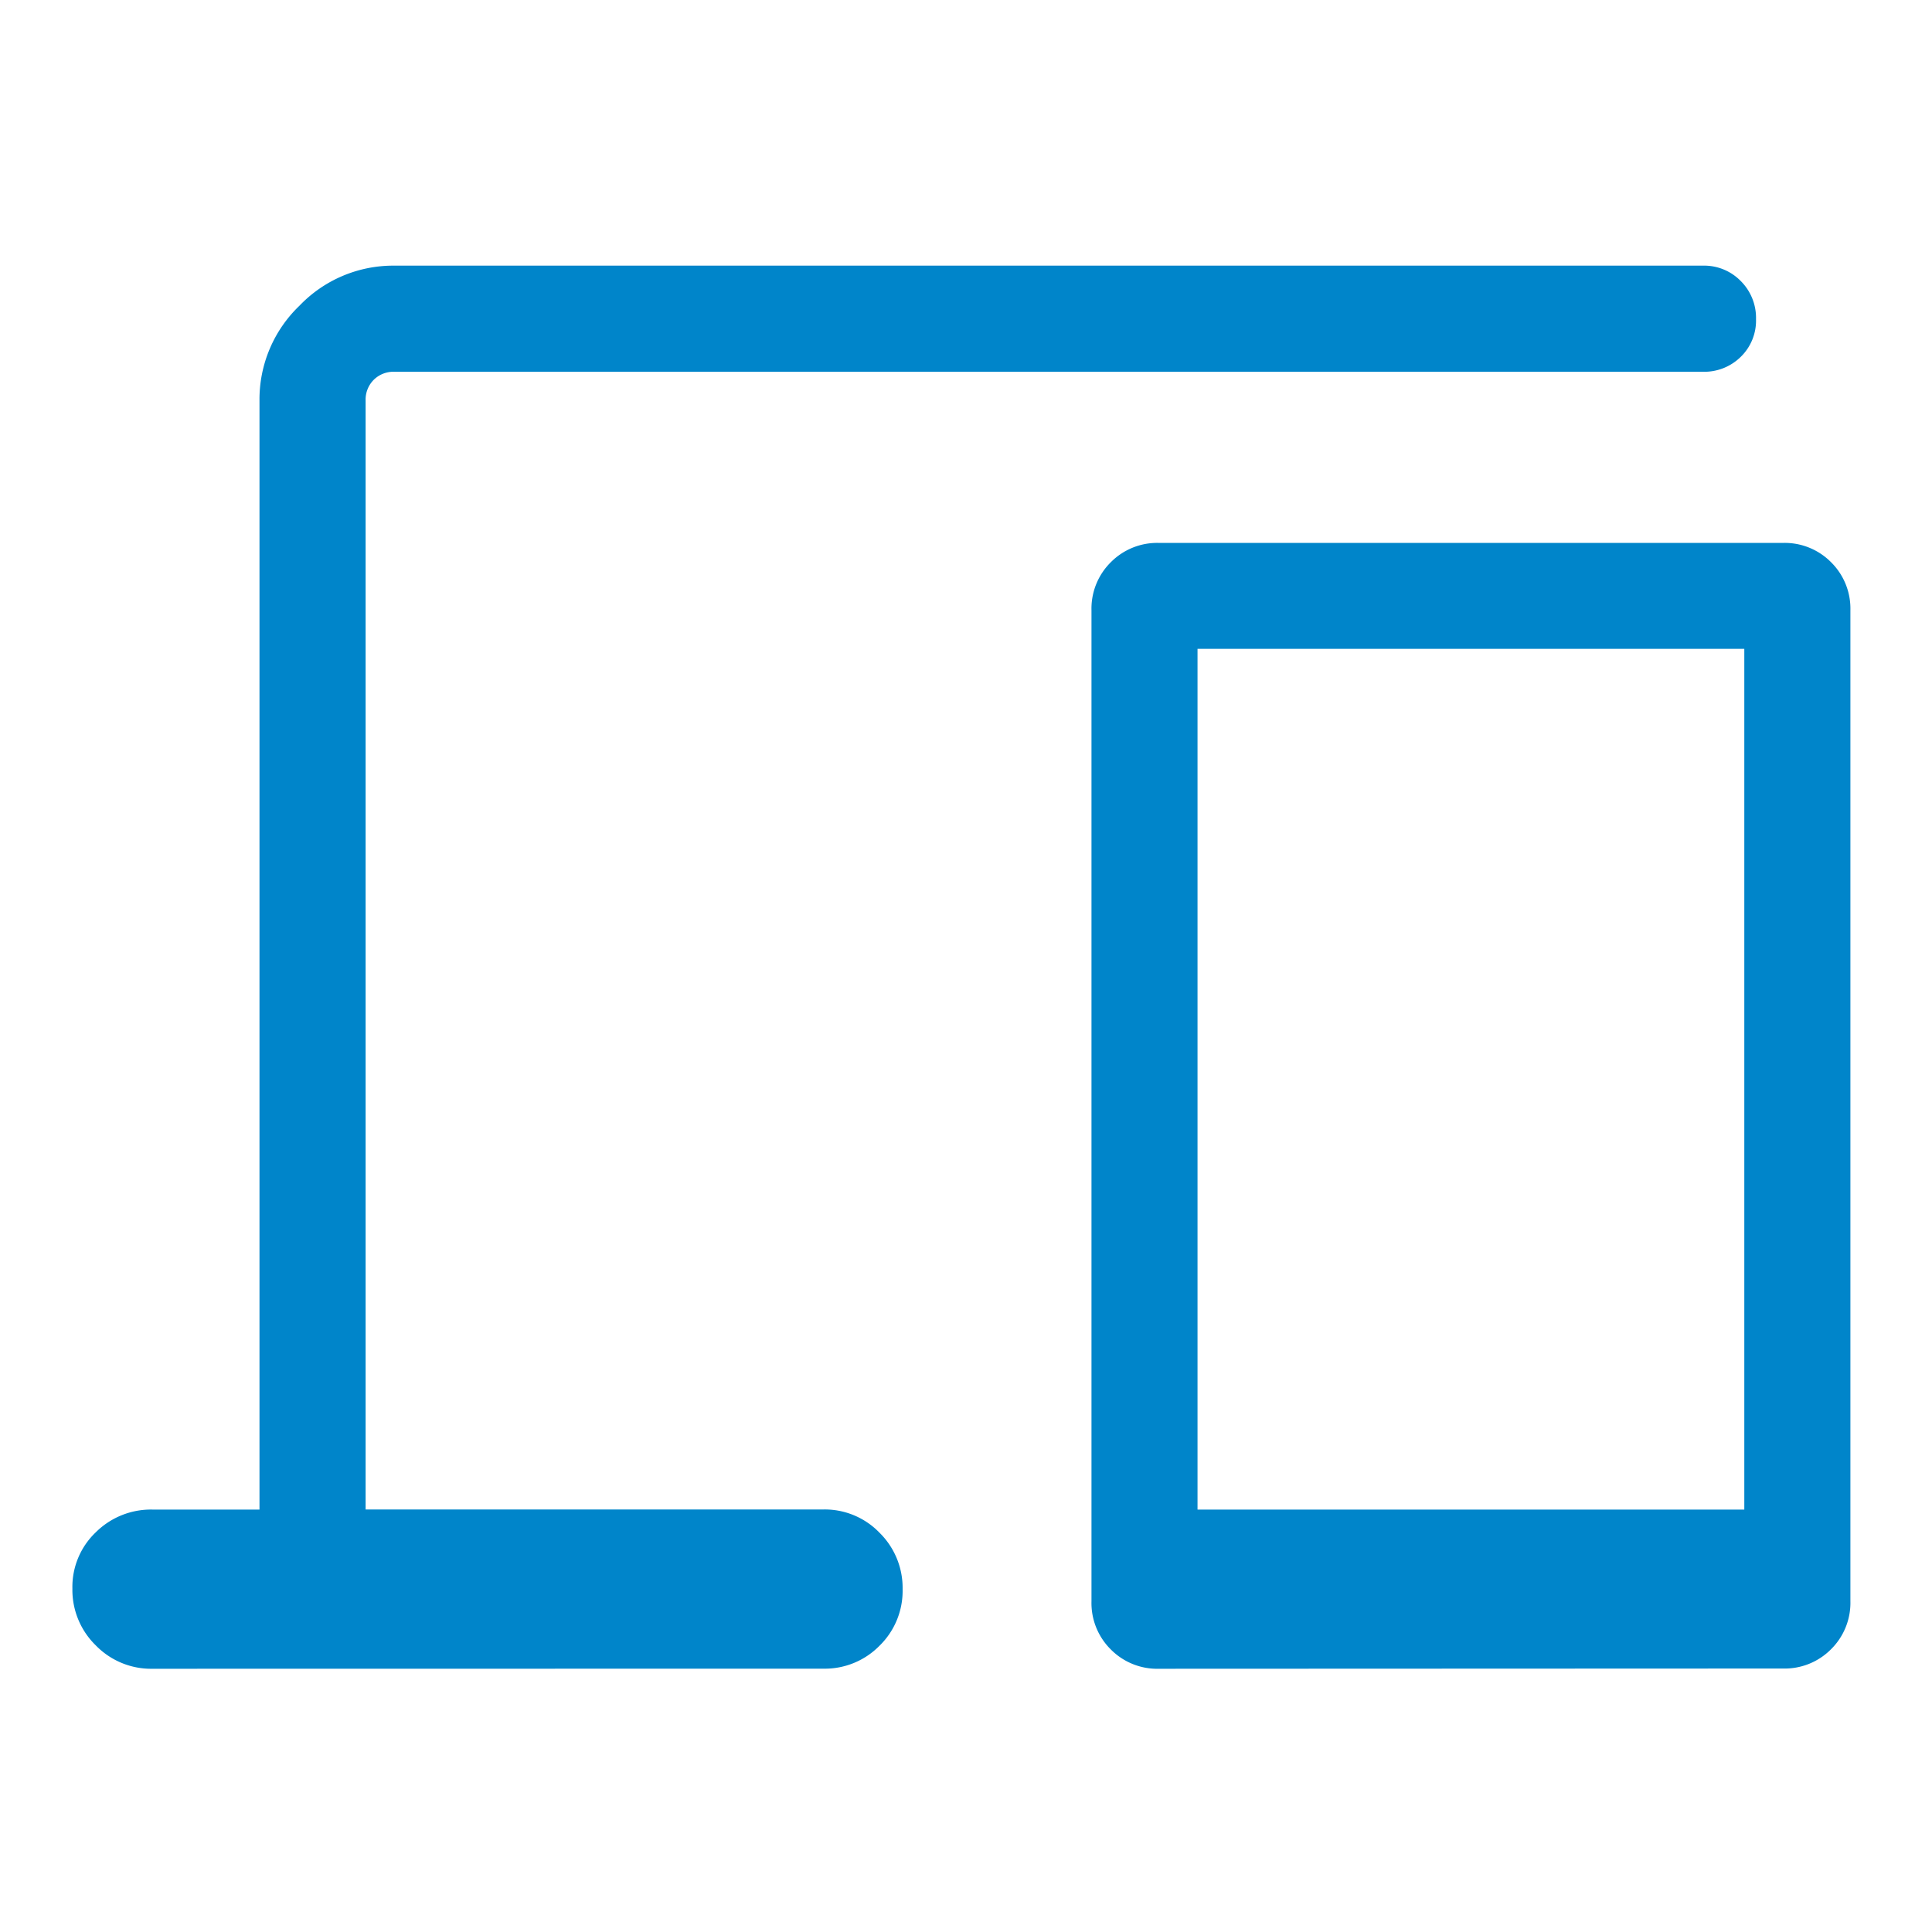 <svg xmlns="http://www.w3.org/2000/svg" width="80" height="80" viewBox="0 0 80 80">
  <g id="Raggruppa_922" data-name="Raggruppa 922" transform="translate(21101 -16826)">
    <rect id="Rettangolo_1599" data-name="Rettangolo 1599" width="80" height="80" transform="translate(-21101 16826)" fill="none"/>
    <path id="devices_FILL0_wght300_GRAD0_opsz48" d="M103.315-721.9a3.192,3.192,0,0,1-2.348-.969,3.208,3.208,0,0,1-.967-2.354,3.12,3.12,0,0,1,.967-2.327,3.239,3.239,0,0,1,2.348-.942h4.432v-45.918a5.37,5.37,0,0,1,1.655-3.931A5.37,5.37,0,0,1,113.333-780h54.185a2.116,2.116,0,0,1,1.565.637,2.154,2.154,0,0,1,.632,1.579,2.092,2.092,0,0,1-.632,1.56,2.151,2.151,0,0,1-1.565.618H113.333a1.16,1.16,0,0,0-.857.335,1.16,1.16,0,0,0-.335.857v45.918H131.1a3.148,3.148,0,0,1,2.321.963,3.2,3.2,0,0,1,.956,2.338,3.171,3.171,0,0,1-.956,2.341,3.17,3.17,0,0,1-2.321.95Zm41.673,0a2.7,2.7,0,0,1-1.99-.8,2.7,2.7,0,0,1-.8-1.99v-41.039a2.7,2.7,0,0,1,.8-1.99,2.7,2.7,0,0,1,1.99-.8h25.845a2.7,2.7,0,0,1,1.99.8,2.7,2.7,0,0,1,.8,1.99V-724.7a2.7,2.7,0,0,1-.8,1.99,2.7,2.7,0,0,1-1.99.8Zm1.6-6.592h22.642v-35.64H146.589v35.64Zm0,0h0Z" transform="translate(-21198.002 17617)" fill="#0085ca"/>
  </g>
</svg>
